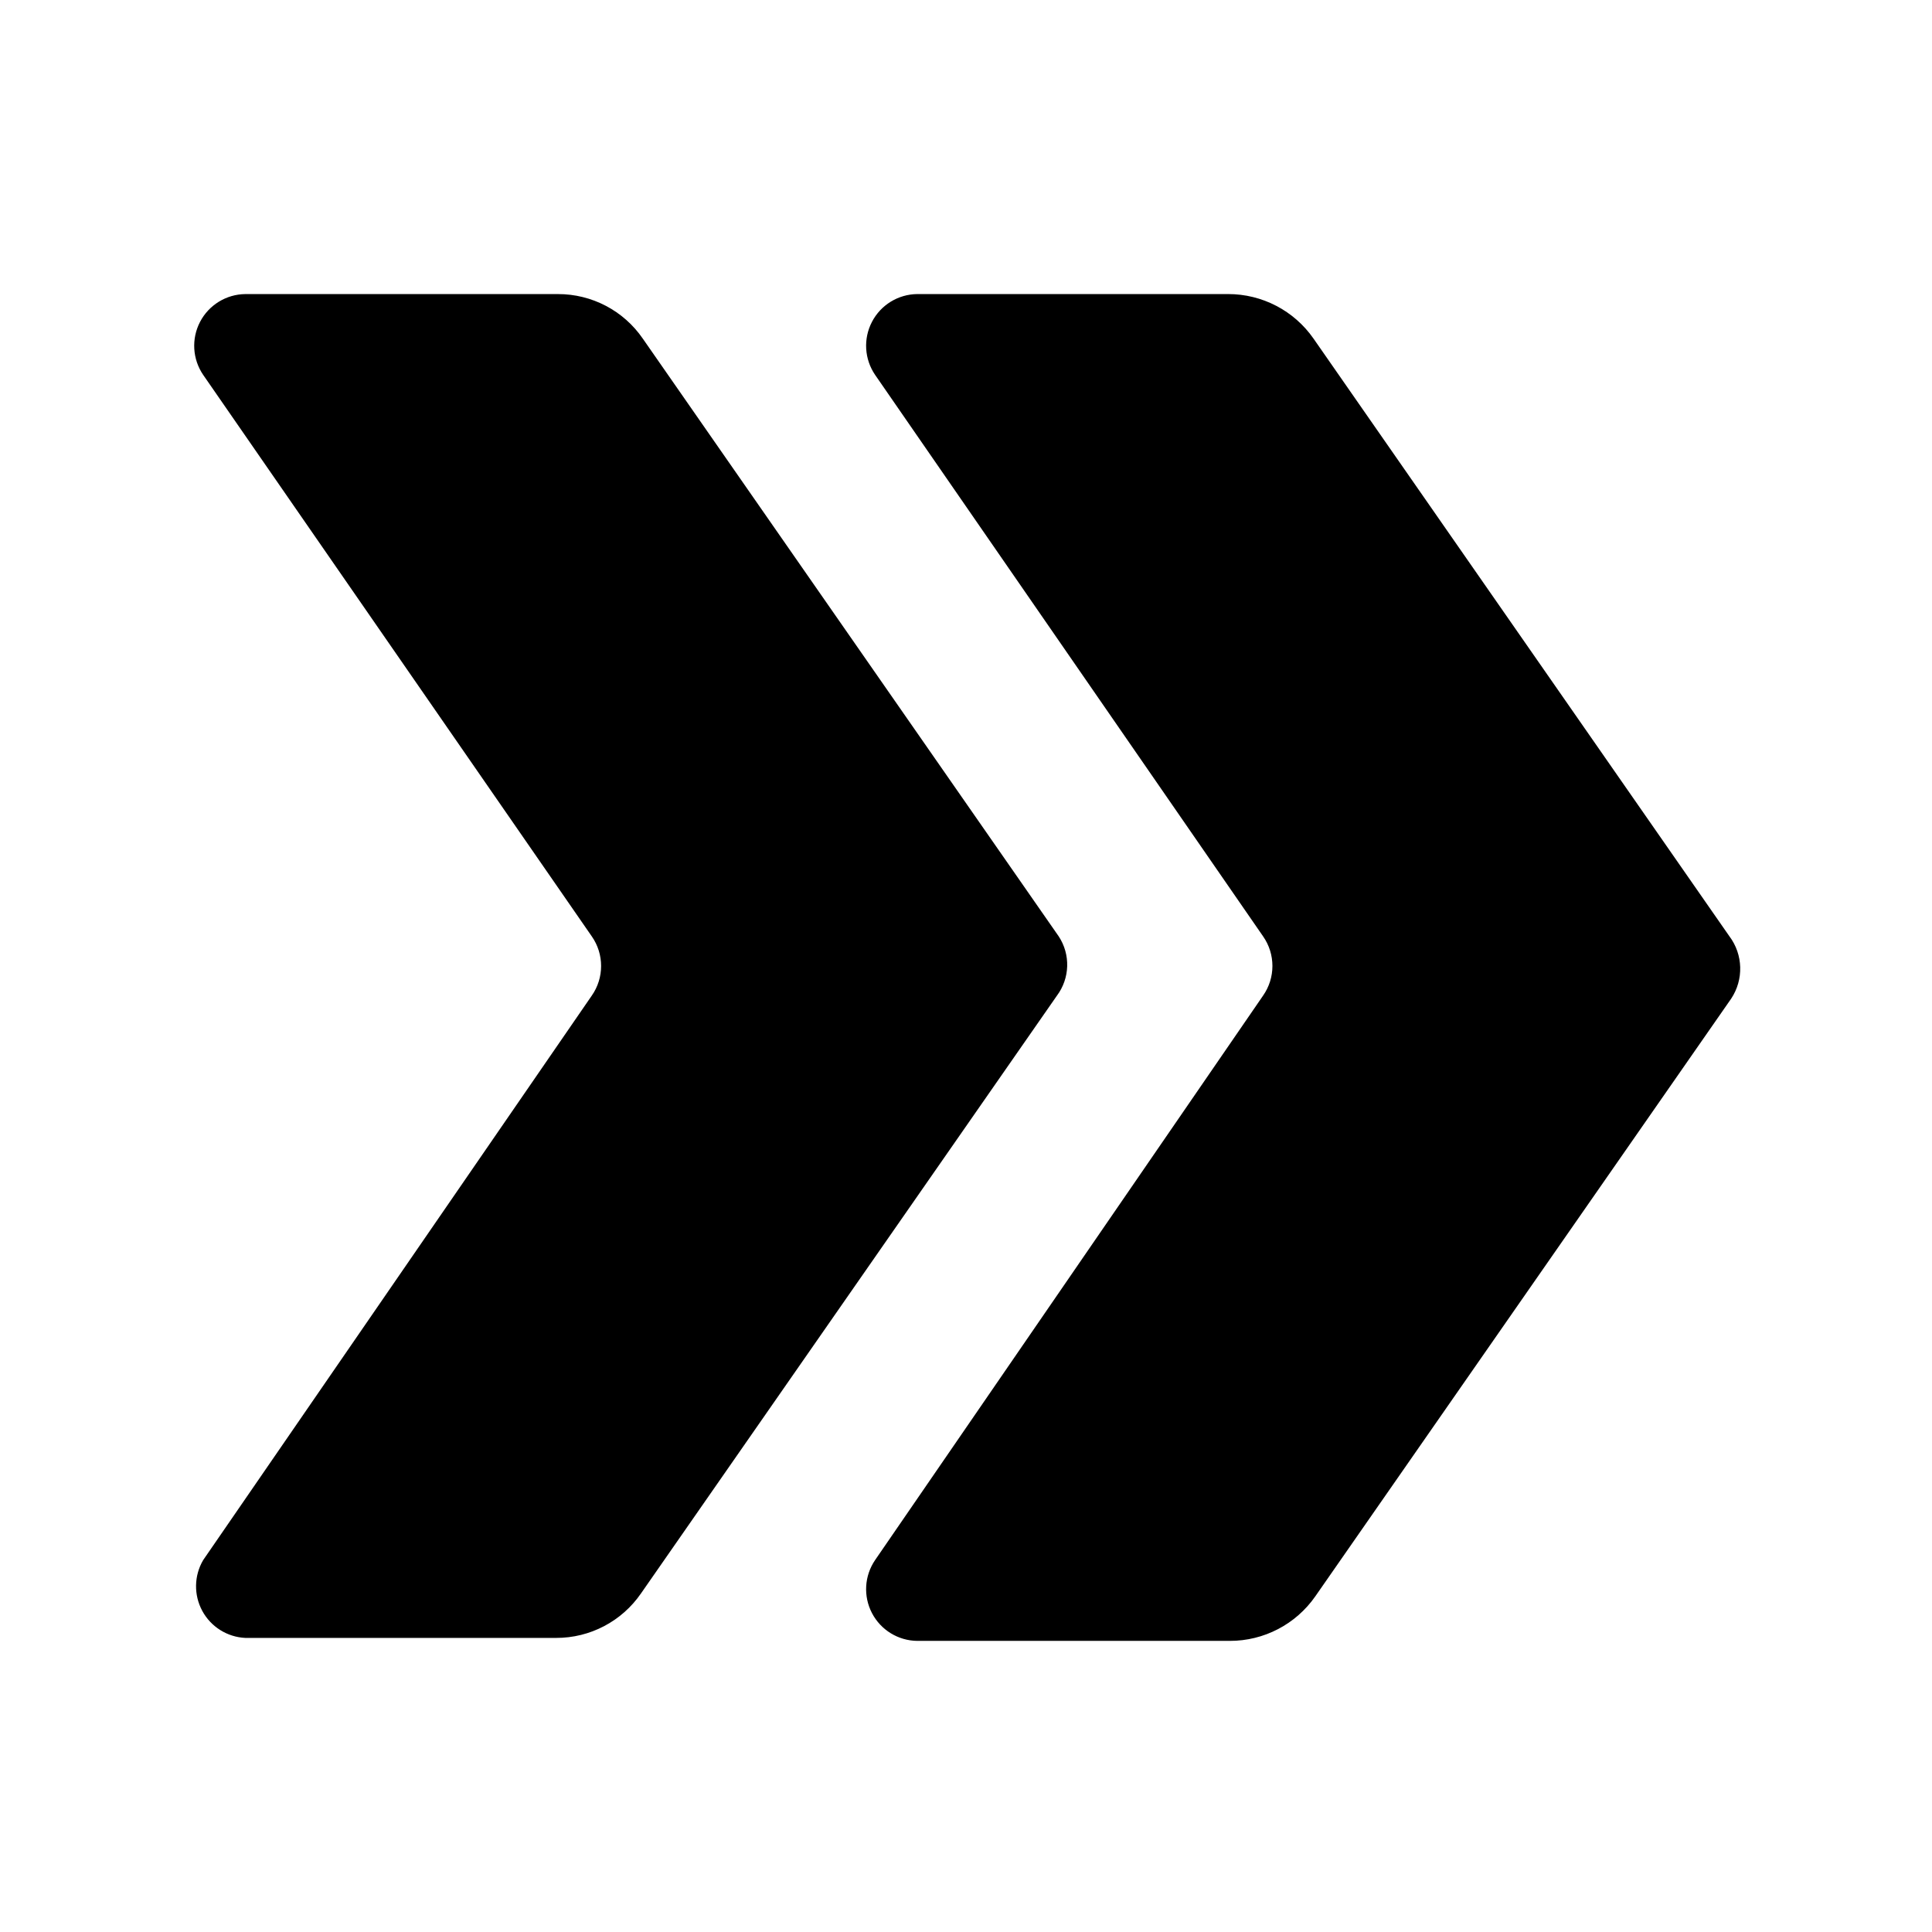<?xml version="1.0" encoding="UTF-8"?>
<!-- Uploaded to: ICON Repo, www.svgrepo.com, Generator: ICON Repo Mixer Tools -->
<svg fill="#000000" width="800px" height="800px" version="1.1" viewBox="144 144 512 512" xmlns="http://www.w3.org/2000/svg">
 <path d="m424.09 407.87-110.21 158.39v-0.004c-5.094 7.414-13.52 11.832-22.516 11.809h-82.34c-4.797-0.219-9.125-2.934-11.414-7.156-2.285-4.219-2.199-9.328 0.234-13.469l102.97-149.57c3.316-4.723 3.316-11.02 0-15.746l-102.97-148.78c-2.844-4.172-3.16-9.574-0.824-14.055 2.34-4.477 6.953-7.305 12.004-7.356h82.812c8.996-0.023 17.422 4.394 22.516 11.809l110.21 158.39v-0.004c3.18 4.824 2.988 11.121-0.473 15.746zm178.22-15.742-110.21-158.39c-5.164-7.418-13.637-11.828-22.672-11.809h-82.34c-5.055 0.051-9.668 2.879-12.004 7.356-2.34 4.481-2.019 9.883 0.824 14.055l102.81 148.78c3.316 4.727 3.316 11.023 0 15.746l-102.81 149.57c-2.844 4.176-3.164 9.578-0.824 14.055 2.336 4.481 6.949 7.309 12.004 7.359h82.812c9.035 0.02 17.508-4.394 22.672-11.809l110.21-158.39c3.359-5.055 3.172-11.676-0.473-16.531z"/>
</svg>